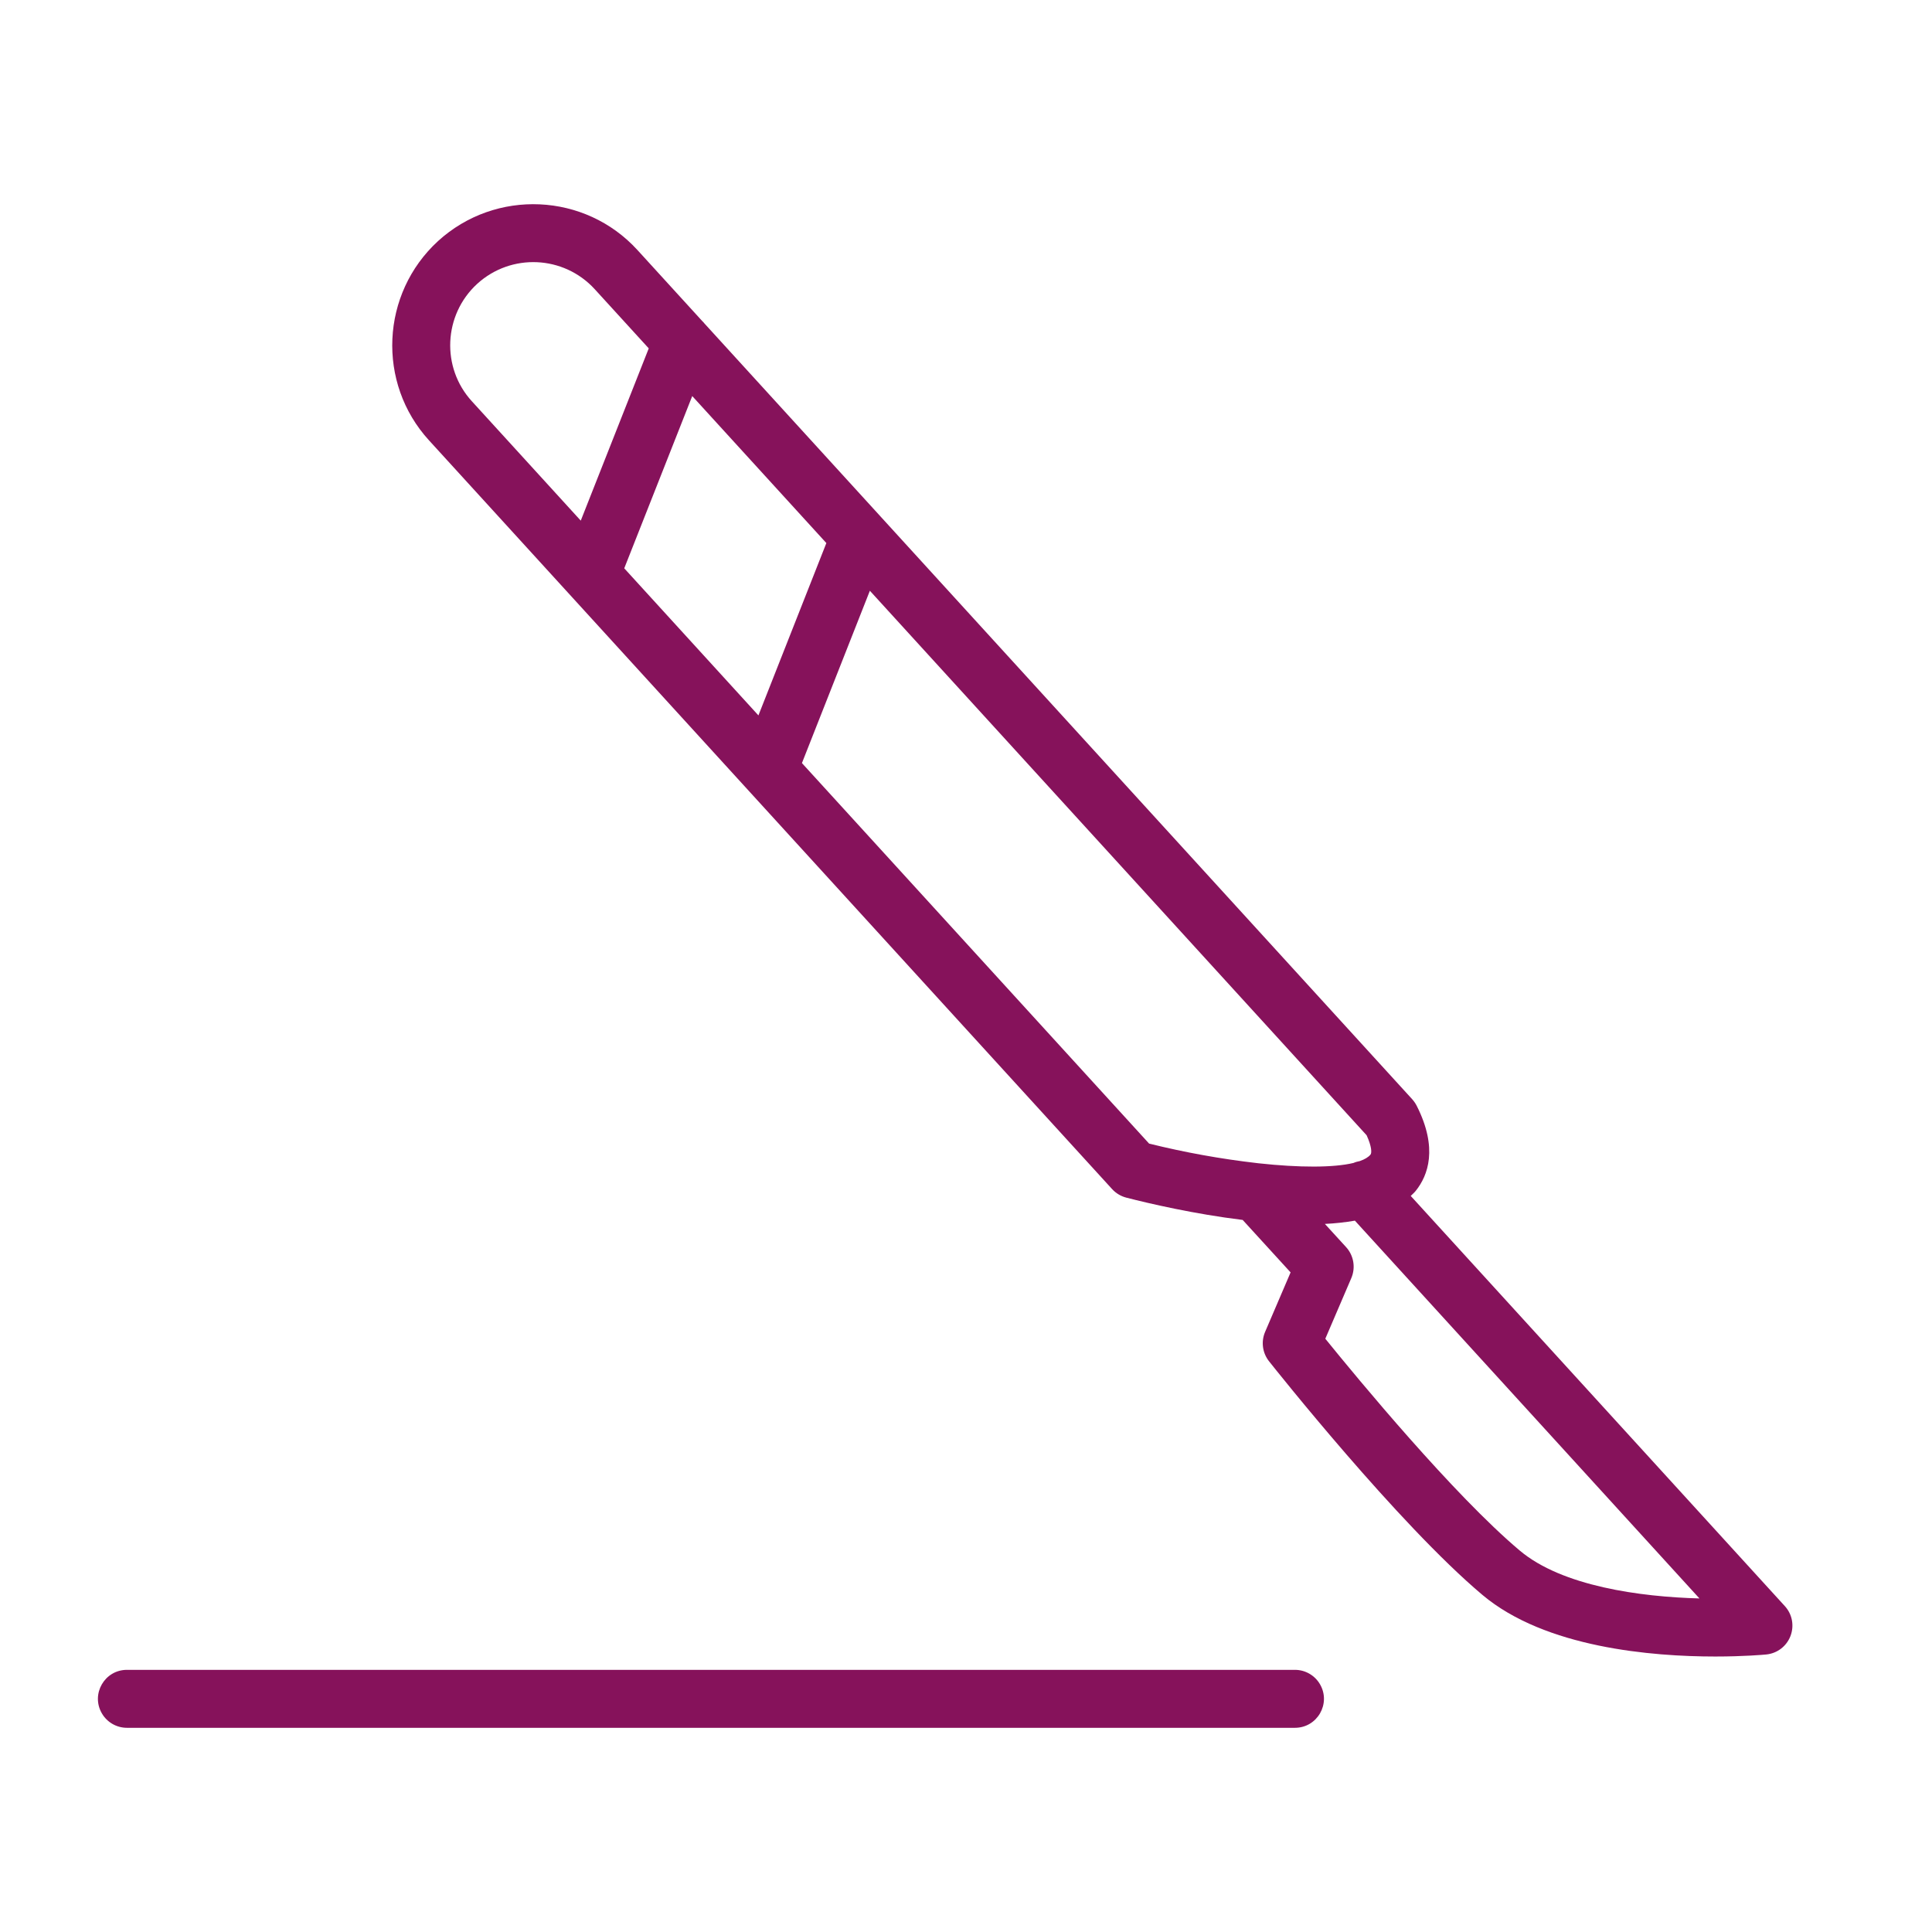 <?xml version="1.0" encoding="UTF-8"?> <svg xmlns="http://www.w3.org/2000/svg" viewBox="0 0 100.00 100.00" data-guides="{&quot;vertical&quot;:[],&quot;horizontal&quot;:[]}"><defs></defs><path fill="#86125b" stroke="#1f4786" fill-opacity="1" stroke-width="0" stroke-opacity="1" color="rgb(51, 51, 51)" fill-rule="evenodd" font-size-adjust="" id="tSvg1833add8aae" title="Path 7" d="M92.385 83.134C85.93 76.056 79.474 68.979 73.019 61.901C73.106 61.816 73.2 61.735 73.276 61.641C73.916 60.845 74.443 59.434 73.327 57.232C73.265 57.112 73.188 57 73.098 56.899C63.921 46.841 54.745 36.782 45.568 26.724C45.565 26.72 45.561 26.717 45.558 26.713C42.529 23.393 39.501 20.074 36.472 16.754C36.43 16.701 36.385 16.651 36.336 16.605C35.223 15.385 34.11 14.165 32.997 12.945C30.286 9.971 25.656 9.76 22.674 12.477C19.705 15.199 19.495 19.827 22.205 22.792C33.991 35.71 45.776 48.629 57.562 61.547C57.758 61.762 58.014 61.916 58.296 61.989C59.48 62.294 61.814 62.837 64.321 63.144C65.148 64.049 65.974 64.954 66.801 65.859C66.361 66.885 65.922 67.911 65.482 68.937C65.265 69.443 65.343 70.026 65.684 70.458C65.955 70.8 72.359 78.875 76.732 82.554C79.989 85.292 85.513 85.741 88.783 85.741C90.27 85.741 91.291 85.648 91.418 85.636C91.983 85.582 92.47 85.213 92.674 84.682C92.878 84.151 92.768 83.553 92.385 83.134ZM32.311 29.416C33.484 26.444 34.657 23.472 35.83 20.5C38.144 23.036 40.458 25.573 42.772 28.109C41.6 31.082 40.428 34.056 39.256 37.029C36.941 34.491 34.626 31.954 32.311 29.416ZM24.699 14.692C26.456 13.091 29.177 13.214 30.782 14.967C31.714 15.989 32.647 17.01 33.579 18.032C32.406 21.004 31.233 23.976 30.06 26.948C28.181 24.889 26.303 22.829 24.424 20.77C22.826 19.023 22.951 16.294 24.699 14.692ZM41.508 39.497C42.68 36.524 43.852 33.55 45.024 30.577C53.594 39.971 62.165 49.366 70.735 58.76C71.003 59.341 71.007 59.674 70.938 59.76C70.829 59.895 70.638 60.007 70.384 60.097C70.271 60.119 70.164 60.146 70.057 60.194C69.021 60.443 67.254 60.441 65.149 60.212C65.126 60.21 65.105 60.205 65.083 60.204C63.194 59.988 61.322 59.65 59.477 59.192C53.487 52.627 47.498 46.062 41.508 39.497ZM78.666 80.26C75.241 77.378 70.254 71.337 68.598 69.292C69.047 68.246 69.495 67.199 69.944 66.153C70.175 65.612 70.07 64.985 69.673 64.55C69.307 64.15 68.942 63.75 68.576 63.35C69.097 63.325 69.615 63.269 70.129 63.181C76.074 69.699 82.018 76.217 87.963 82.735C84.906 82.653 80.861 82.106 78.666 80.26ZM67.026 86.431C46.874 86.431 26.722 86.431 6.57 86.431C5.415 86.431 4.694 87.681 5.271 88.681C5.539 89.145 6.034 89.431 6.57 89.431C26.722 89.431 46.874 89.431 67.026 89.431C68.181 89.431 68.902 88.181 68.325 87.181C68.057 86.717 67.562 86.431 67.026 86.431Z"></path></svg> 